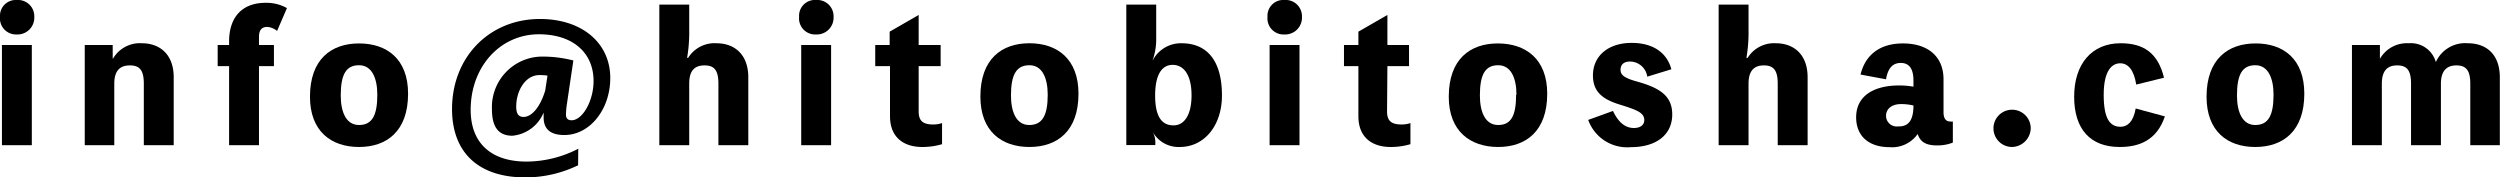 <svg xmlns="http://www.w3.org/2000/svg" viewBox="0 0 284.38 20.18"><g id="レイヤー_2" data-name="レイヤー 2"><g id="レイヤー_1-2" data-name="レイヤー 1"><path d="M3.9,1.92a1.91,1.91,0,0,1-2,2A1.83,1.83,0,0,1,0,1.92,1.8,1.8,0,0,1,1.92,0,1.85,1.85,0,0,1,3.9,1.92Zm-.28,14.6H.22V5.12h3.4Z"/><path d="M12.86,6.66a3.53,3.53,0,0,1,3.28-1.74c2,0,3.62,1.22,3.62,3.88v7.72h-3.4v-7c0-1.54-.48-2.08-1.58-2.08S13,8,13,9.52v7H9.64V5.12h3.18V6.66Z"/><path d="M31.52,3.52a2,2,0,0,0-1.12-.46c-.62,0-.94.36-.94,1.12v.94h1.7v2.4h-1.7v9h-3.4v-9h-1.3V5.12h1.3v-.4c0-2.82,1.54-4.4,4.14-4.4a4.77,4.77,0,0,1,2.44.6Z"/><path d="M46.42,10.66c0,4.26-2.42,6.06-5.58,6.06S35.26,14.94,35.26,11c0-4.26,2.42-6.06,5.58-6.06S46.42,6.7,46.42,10.66Zm-3.5.12c0-1.86-.6-3.36-2.08-3.36s-2.08,1.06-2.08,3.44c0,1.86.6,3.36,2.08,3.36S42.92,13.14,42.92,10.78Z"/><path d="M65.76,18.8a13.75,13.75,0,0,1-6,1.38c-5.32,0-8.34-2.82-8.34-7.78,0-5.9,4.24-10.24,10-10.24,4.78,0,8,2.72,8,6.72,0,3.56-2.32,6.48-5.22,6.48-1.66,0-2.36-.74-2.36-2V12.8a4.27,4.27,0,0,1-3.56,2.64c-1.58,0-2.32-1-2.32-3a5.75,5.75,0,0,1,5.5-6,13.92,13.92,0,0,1,3.76.44l-.74,5a9.11,9.11,0,0,0-.1,1.14c0,.46.22.66.64.66,1.24,0,2.5-2.2,2.5-4.46,0-3.22-2.36-5.32-6.22-5.32-4.38,0-7.76,3.66-7.76,8.6,0,3.7,2.24,5.88,6.36,5.88a12.91,12.91,0,0,0,5.88-1.46ZM62.28,8.6a6.8,6.8,0,0,0-.9-.06c-1.7,0-2.66,1.9-2.66,3.58,0,.82.26,1.18.84,1.18.92,0,1.88-1.1,2.46-3Z"/><path d="M78.28,6.58A3.53,3.53,0,0,1,81.5,4.92c2,0,3.62,1.22,3.62,3.88v7.72h-3.4v-7c0-1.54-.48-2.08-1.58-2.08S78.4,8,78.4,9.52v7H75V.52h3.4V3.36a17.37,17.37,0,0,1-.24,3.22Z"/><path d="M94.82,1.92a1.91,1.91,0,0,1-2,2,1.83,1.83,0,0,1-1.92-2A1.8,1.8,0,0,1,92.84,0,1.85,1.85,0,0,1,94.82,1.92Zm-.28,14.6h-3.4V5.12h3.4Z"/><path d="M104.5,12.68c0,1.1.52,1.48,1.66,1.48a3.09,3.09,0,0,0,1-.16v2.4a7.76,7.76,0,0,1-2.24.32c-2.16,0-3.68-1.12-3.68-3.5V7.52H99.56V5.12h1.64V3.6l3.3-1.9V5.12H107v2.4H104.5Z"/><path d="M122.68,10.66c0,4.26-2.42,6.06-5.58,6.06s-5.58-1.78-5.58-5.74c0-4.26,2.42-6.06,5.58-6.06S122.68,6.7,122.68,10.66Zm-3.5.12c0-1.86-.6-3.36-2.08-3.36S115,8.48,115,10.86c0,1.86.6,3.36,2.08,3.36S119.18,13.14,119.18,10.78Z"/><path d="M131.14,6.84a3.61,3.61,0,0,1,3.26-1.92c3,0,4.6,2.1,4.6,5.94,0,3.42-2,5.86-4.8,5.86A3.37,3.37,0,0,1,131.12,15l0,0a2.6,2.6,0,0,1,.3,1.4v.1h-3.3V.52h3.4v3.8a7.14,7.14,0,0,1-.4,2.52Zm4.4,4c0-2.24-.84-3.46-2.14-3.46s-2,1.22-2,3.48.66,3.4,2.08,3.4C134.7,14.28,135.54,13.08,135.54,10.86Z"/><path d="M148.1,1.92a1.91,1.91,0,0,1-2,2,1.83,1.83,0,0,1-1.92-2A1.8,1.8,0,0,1,146.12,0,1.85,1.85,0,0,1,148.1,1.92Zm-.28,14.6h-3.4V5.12h3.4Z"/><path d="M157.78,12.68c0,1.1.52,1.48,1.66,1.48a3.09,3.09,0,0,0,1-.16v2.4a7.76,7.76,0,0,1-2.24.32c-2.16,0-3.68-1.12-3.68-3.5V7.52h-1.64V5.12h1.64V3.6l3.3-1.9V5.12h2.46v2.4h-2.46Z"/><path d="M176,10.66c0,4.26-2.42,6.06-5.58,6.06S164.8,14.94,164.8,11c0-4.26,2.42-6.06,5.58-6.06S176,6.7,176,10.66Zm-3.5.12c0-1.86-.6-3.36-2.08-3.36s-2.08,1.06-2.08,3.44c0,1.86.6,3.36,2.08,3.36S172.46,13.14,172.46,10.78Z"/><path d="M183.48,12.62c.64,1.36,1.44,1.94,2.38,1.94.78,0,1.18-.38,1.18-.9,0-.84-.84-1.16-2.84-1.78s-3-1.52-3-3.3c0-2.2,1.72-3.7,4.4-3.7,2.38,0,4,1.06,4.52,3l-2.74.84A2,2,0,0,0,185.42,7c-.7,0-1.08.34-1.08.94s.46.94,1.82,1.32c2.68.74,4.06,1.66,4.06,3.76,0,2.3-1.8,3.72-4.72,3.72a4.71,4.71,0,0,1-4.84-3.1Z"/><path d="M198.8,6.58A3.53,3.53,0,0,1,202,4.92c2,0,3.62,1.22,3.62,3.88v7.72h-3.4v-7c0-1.54-.48-2.08-1.58-2.08s-1.74.6-1.74,2.08v7h-3.4V.52h3.4V3.36a17.37,17.37,0,0,1-.24,3.22Z"/><path d="M221.08,12.76c0,.72.26,1.06.78,1.06a.77.77,0,0,0,.28,0v2.4a4.72,4.72,0,0,1-1.82.32c-1.3,0-1.9-.44-2.18-1.3a3.54,3.54,0,0,1-3.2,1.5c-2.36,0-3.8-1.26-3.8-3.4,0-2.36,1.9-3.62,4.92-3.62a9.63,9.63,0,0,1,1.6.14V9.16c0-1.38-.52-2-1.44-2s-1.46.58-1.68,1.86l-2.9-.54c.56-2.3,2.26-3.54,4.82-3.54,2.86,0,4.62,1.5,4.62,4.08ZM217.66,12a6,6,0,0,0-1.42-.16c-1,0-1.7.5-1.7,1.36a1.22,1.22,0,0,0,1.38,1.18C217.08,14.42,217.66,13.7,217.66,12Z"/><path d="M231,14.58a2.18,2.18,0,0,1-2.12,2.14A2.12,2.12,0,1,1,231,14.58Z"/><path d="M246.26,13.24c-.94,2.78-3,3.48-5.14,3.48-3.32,0-5.18-2-5.18-5.72s2-6.08,5.28-6.08c2.6,0,4.24,1.08,4.94,3.92L243,9.62c-.26-1.66-.92-2.42-1.82-2.42s-1.88.76-1.88,3.58.76,3.64,1.92,3.64c.72,0,1.44-.48,1.72-2.08Z"/><path d="M262.12,10.66c0,4.26-2.42,6.06-5.58,6.06S251,14.94,251,11c0-4.26,2.42-6.06,5.58-6.06S262.12,6.7,262.12,10.66Zm-3.5.12c0-1.86-.6-3.36-2.08-3.36s-2.08,1.06-2.08,3.44c0,1.86.6,3.36,2.08,3.36S258.62,13.14,258.62,10.78Z"/><path d="M270.74,6.66A3.53,3.53,0,0,1,274,4.92a2.94,2.94,0,0,1,3.08,2.14,3.66,3.66,0,0,1,3.64-2.14c2.06,0,3.64,1.22,3.64,3.88v7.72H281v-7c0-1.54-.5-2.08-1.58-2.08s-1.76.6-1.76,2.08v7h-3.4v-7c0-1.54-.48-2.08-1.58-2.08s-1.74.6-1.74,2.08v7h-3.4V5.12h3.18V6.66Z"/></g></g></svg>